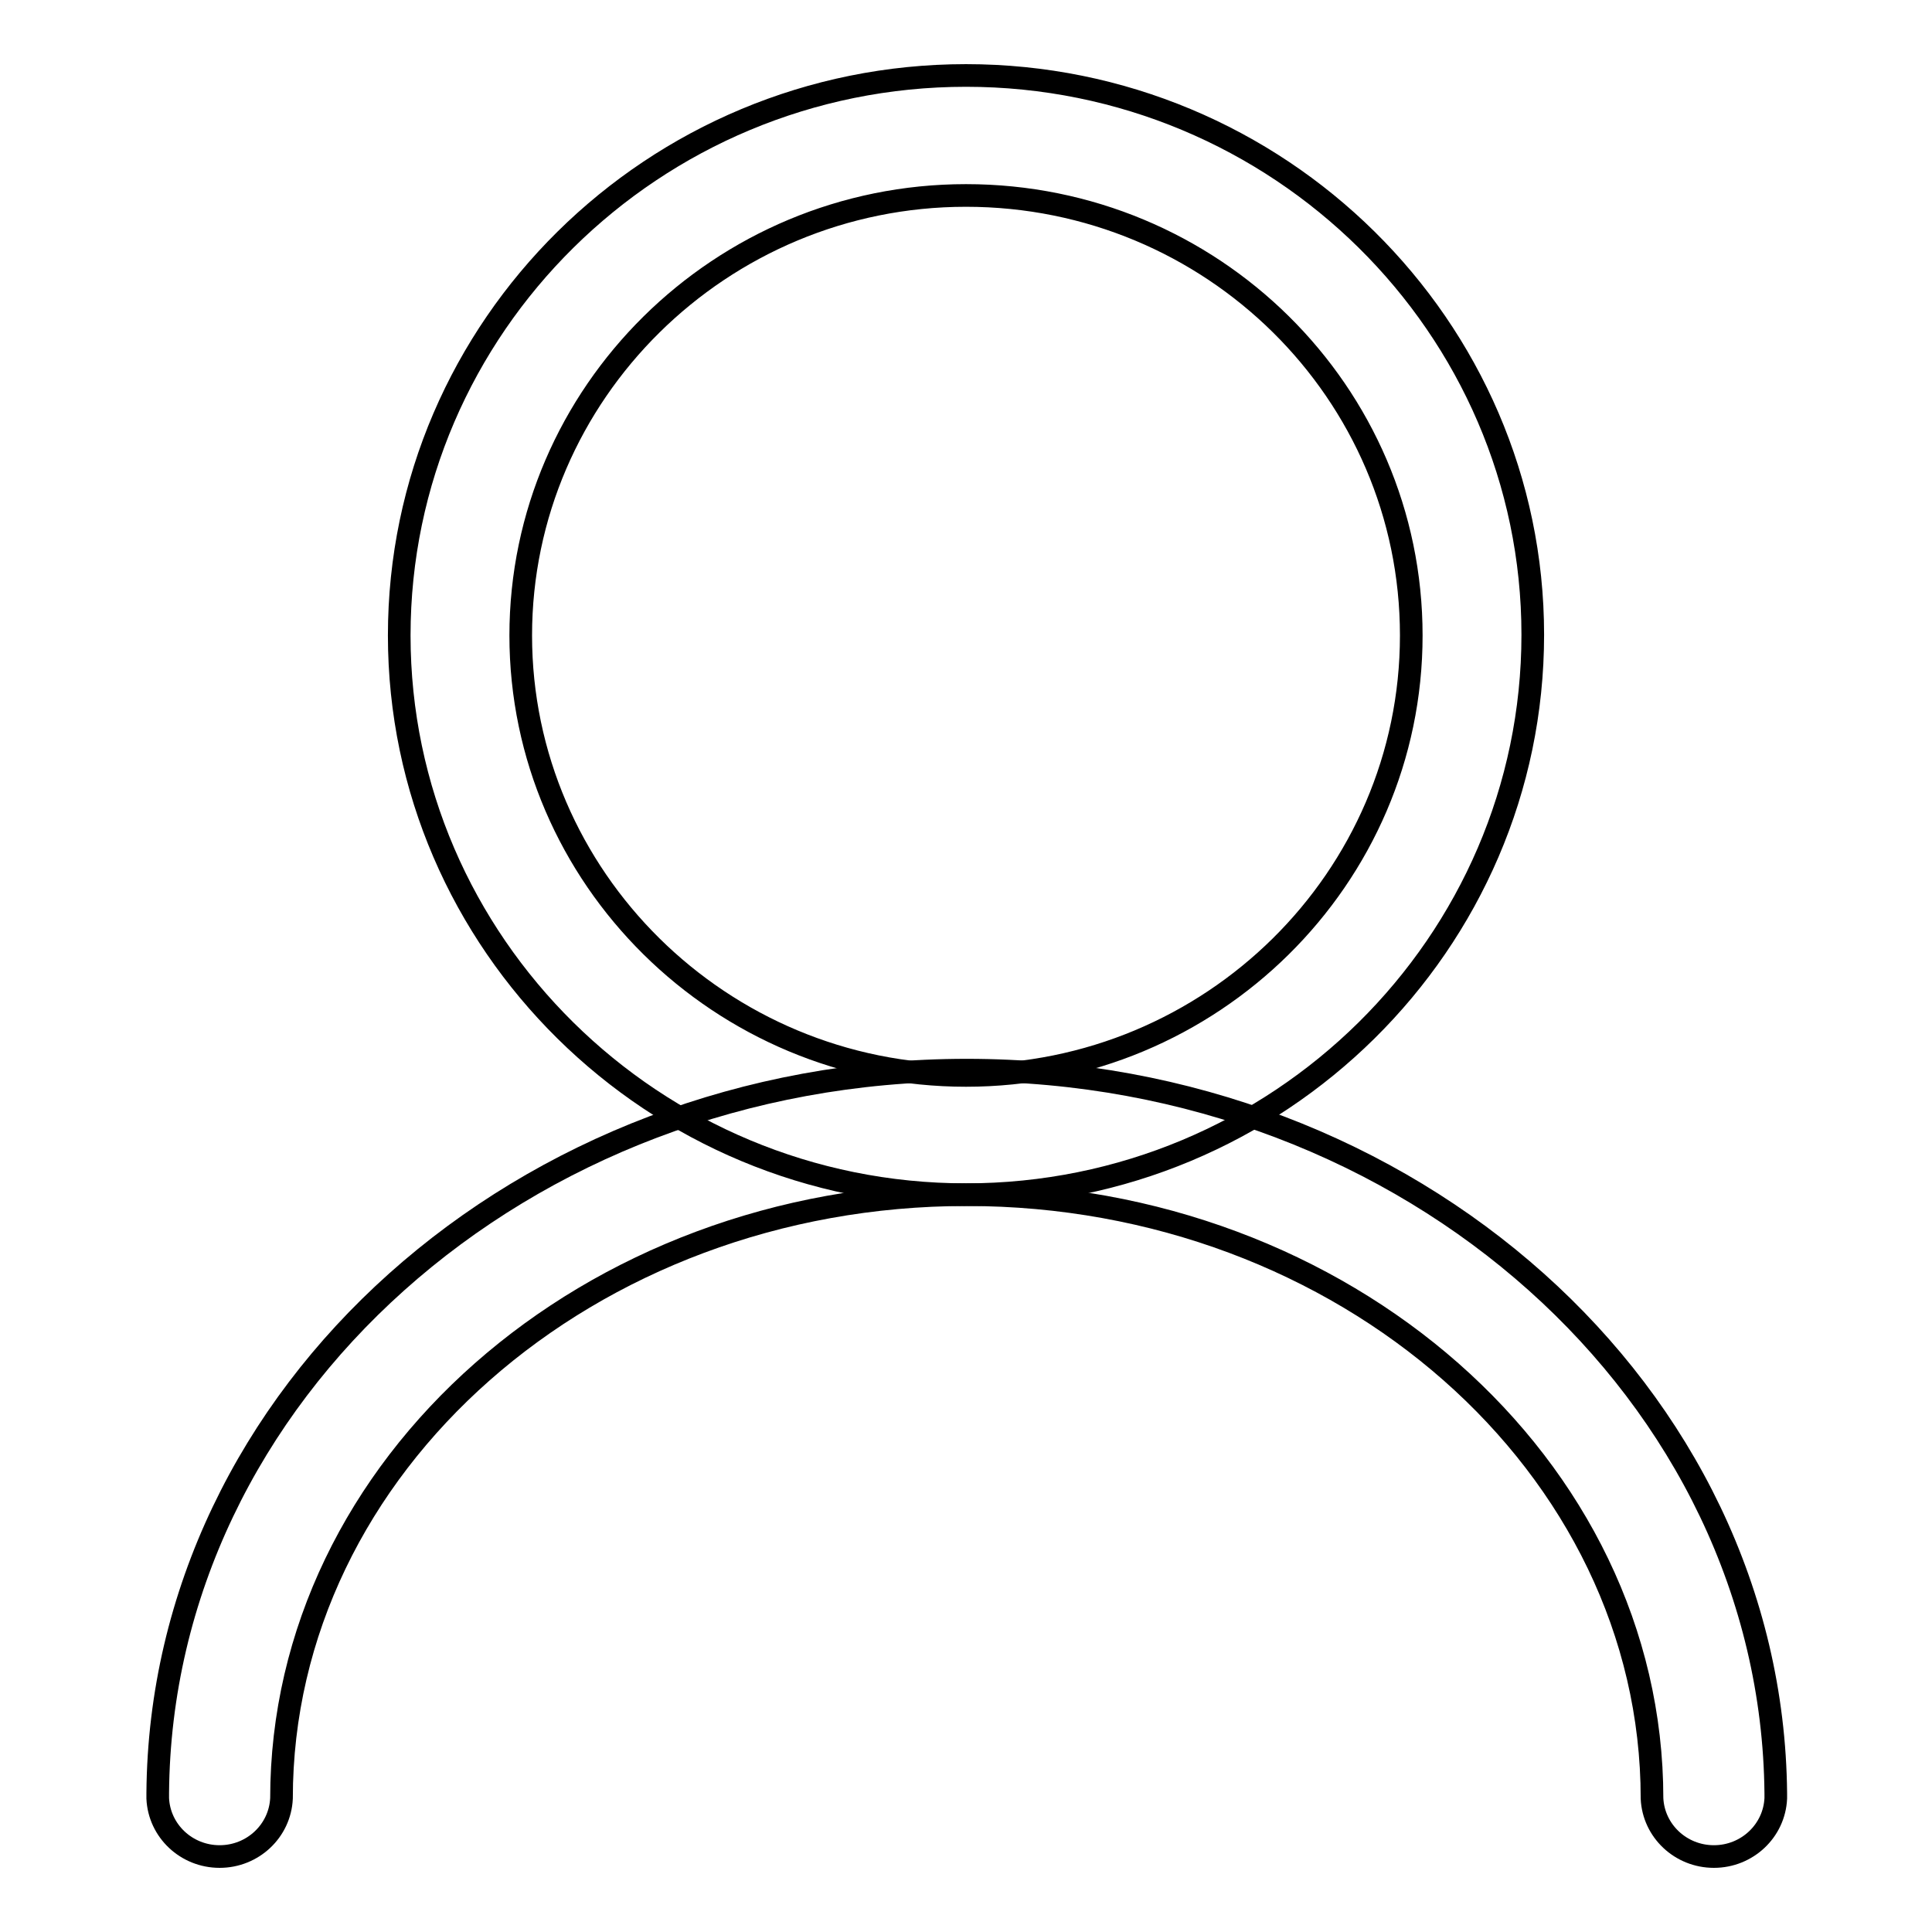 <?xml version="1.0" encoding="utf-8"?>
<!-- Svg Vector Icons : http://www.onlinewebfonts.com/icon -->
<!DOCTYPE svg PUBLIC "-//W3C//DTD SVG 1.1//EN" "http://www.w3.org/Graphics/SVG/1.1/DTD/svg11.dtd">
<svg version="1.1" xmlns="http://www.w3.org/2000/svg" xmlns:xlink="http://www.w3.org/1999/xlink" x="0px" y="0px" viewBox="0 0 256 256" enable-background="new 0 0 256 256" xml:space="preserve">
<g><g><path stroke-width="3" fill-opacity="0" stroke="#000000"  d="M128,158.3c-41.4,0-75.1-33.3-75.1-74.1C52.9,43.3,86.6,10,128,10c41.4,0,75.1,33.3,75.1,74.1C203.1,125,169.4,158.3,128,158.3z M128,25.9c-32.5,0-59,26.2-59,58.3s26.5,58.3,59,58.3c32.5,0,59-26.1,59-58.3C187,52,160.6,25.9,128,25.9z"/><path stroke-width="3" fill-opacity="0" stroke="#000000"  d="M235.3,238.1c0,0,0-0.1,0-0.1c0-0.1,0-0.3,0-0.4c-0.5-52.9-48.4-95.8-107.2-95.8c-58.9,0-106.8,42.9-107.2,95.8c0,0.1,0,0.3,0,0.4c0,0,0,0.1,0,0.1c0,0.1,0,0.1,0,0.2h0c0.2,4.3,3.8,7.7,8.2,7.7s8-3.4,8.2-7.7h0c0-44.1,40.7-80,90.8-80c50,0,90.8,35.9,90.8,80h0c0.2,4.3,3.8,7.7,8.2,7.7c4.4,0,8-3.4,8.2-7.7h0C235.3,238.2,235.3,238.1,235.3,238.1z"/></g></g>
</svg>